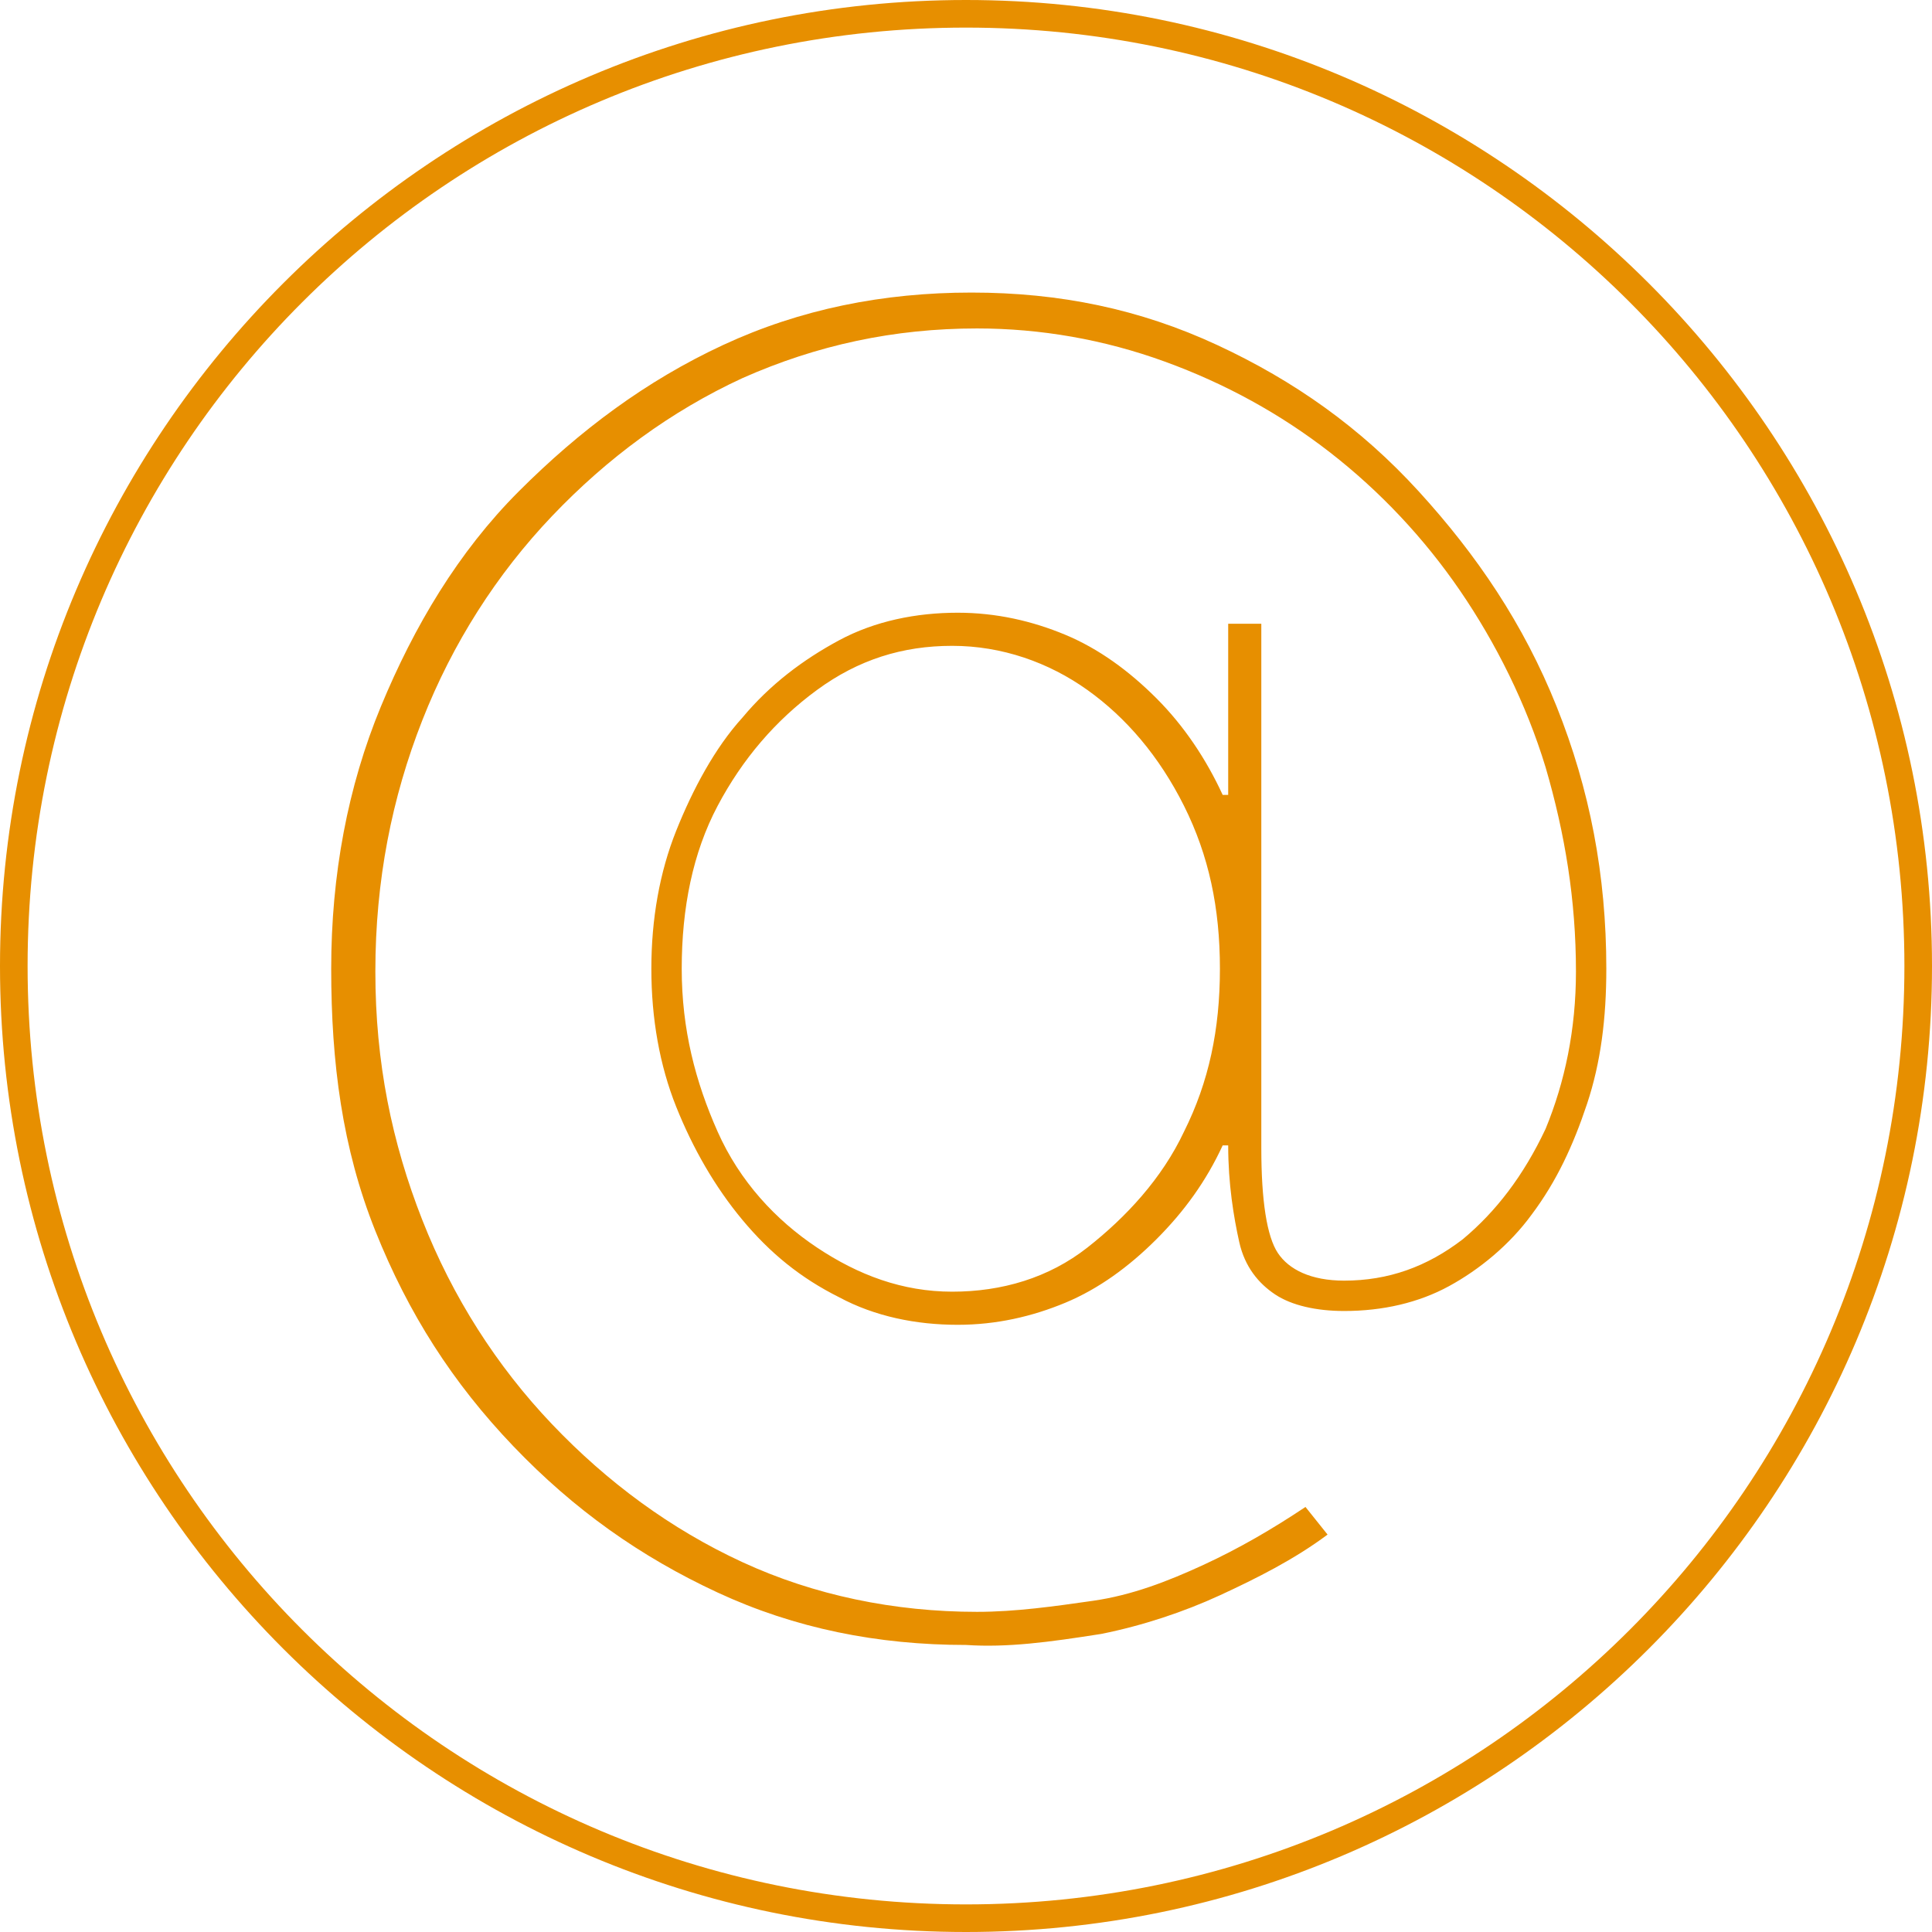 <?xml version="1.0" encoding="UTF-8"?> <svg xmlns="http://www.w3.org/2000/svg" xmlns:xlink="http://www.w3.org/1999/xlink" version="1.1" id="Layer_2_00000155136605686885445350000001971061237180249274_" x="0px" y="0px" viewBox="0 0 70 70" style="enable-background:new 0 0 70 70;" xml:space="preserve"> <style type="text/css"> .st0{fill:#E78F00;} </style> <g id="Layer_1-2"> <g> <path class="st0" d="M35,1c18.8,0,34,15.2,34,34S53.8,69,35,69S1,53.8,1,35S16.2,1,35,1 M35,0C15.7,0,0,15.7,0,35l0,0 c0,19.3,15.7,35,35,35s35-15.7,35-35l0,0C70,15.7,54.3,0,35,0L35,0z"></path> <path class="st0" d="M35,59.6c-3.2,0-6.2-0.6-9-1.9c-2.8-1.3-5.2-3-7.4-5.3s-3.8-4.8-5-7.8S12,38.5,12,35.1s0.6-6.6,1.8-9.5 s2.8-5.6,5-7.8s4.6-4,7.4-5.3s5.8-1.9,9-1.9s6.1,0.6,8.9,1.9s5.2,3,7.3,5.3s3.8,4.8,5,7.8s1.8,6.1,1.8,9.5c0,1.8-0.2,3.4-0.7,4.9 s-1.1,2.8-2,4c-0.8,1.1-1.9,2-3,2.6s-2.4,0.9-3.8,0.9c-1,0-1.9-0.2-2.5-0.6c-0.6-0.4-1.1-1-1.3-1.9s-0.4-2.1-0.4-3.5h-0.2 c-0.6,1.3-1.4,2.4-2.4,3.4c-1,1-2.1,1.8-3.3,2.3c-1.2,0.5-2.5,0.8-3.9,0.8c-1.5,0-3-0.3-4.3-1c-1.4-0.7-2.5-1.6-3.5-2.8 c-1-1.2-1.8-2.6-2.4-4.1s-0.9-3.2-0.9-5s0.3-3.5,0.9-5s1.4-3,2.4-4.1c1-1.2,2.2-2.1,3.5-2.8s2.8-1,4.3-1c1.4,0,2.7,0.3,3.9,0.8 c1.2,0.5,2.3,1.3,3.3,2.3s1.8,2.2,2.4,3.5h0.2v-6.2h1.2v19c0,1.9,0.2,3.2,0.6,3.8c0.4,0.6,1.2,1,2.4,1c1.6,0,3-0.5,4.3-1.5 c1.2-1,2.2-2.3,3-4c0.7-1.7,1.1-3.6,1.1-5.7c0-2.6-0.4-5-1.1-7.4c-0.7-2.3-1.8-4.5-3.1-6.4s-2.9-3.6-4.7-5s-3.8-2.5-6-3.3 s-4.5-1.2-6.8-1.2c-3,0-5.8,0.6-8.5,1.8c-2.6,1.2-4.9,2.9-6.9,5s-3.6,4.6-4.7,7.4s-1.7,5.8-1.7,9.1s0.6,6.2,1.7,9s2.7,5.3,4.7,7.4 s4.3,3.8,6.9,5s5.5,1.8,8.5,1.8c1.4,0,2.8-0.2,4.2-0.4s2.7-0.7,4-1.3s2.5-1.3,3.7-2.1l0.8,1c-1.2,0.9-2.6,1.6-3.9,2.2 s-2.8,1.1-4.3,1.4C38,59.5,36.5,59.7,35,59.6L35,59.6z M34.5,46.8c1.8,0,3.5-0.5,4.9-1.6s2.7-2.5,3.5-4.2c0.9-1.8,1.3-3.7,1.3-5.9 s-0.4-4.1-1.3-5.9c-0.9-1.8-2.1-3.2-3.5-4.2s-3.1-1.6-4.9-1.6s-3.4,0.5-4.9,1.6s-2.7,2.5-3.6,4.2s-1.3,3.7-1.3,5.9 s0.5,4.1,1.3,5.9s2.1,3.2,3.6,4.2S32.7,46.8,34.5,46.8z"></path> </g> </g> </svg> 